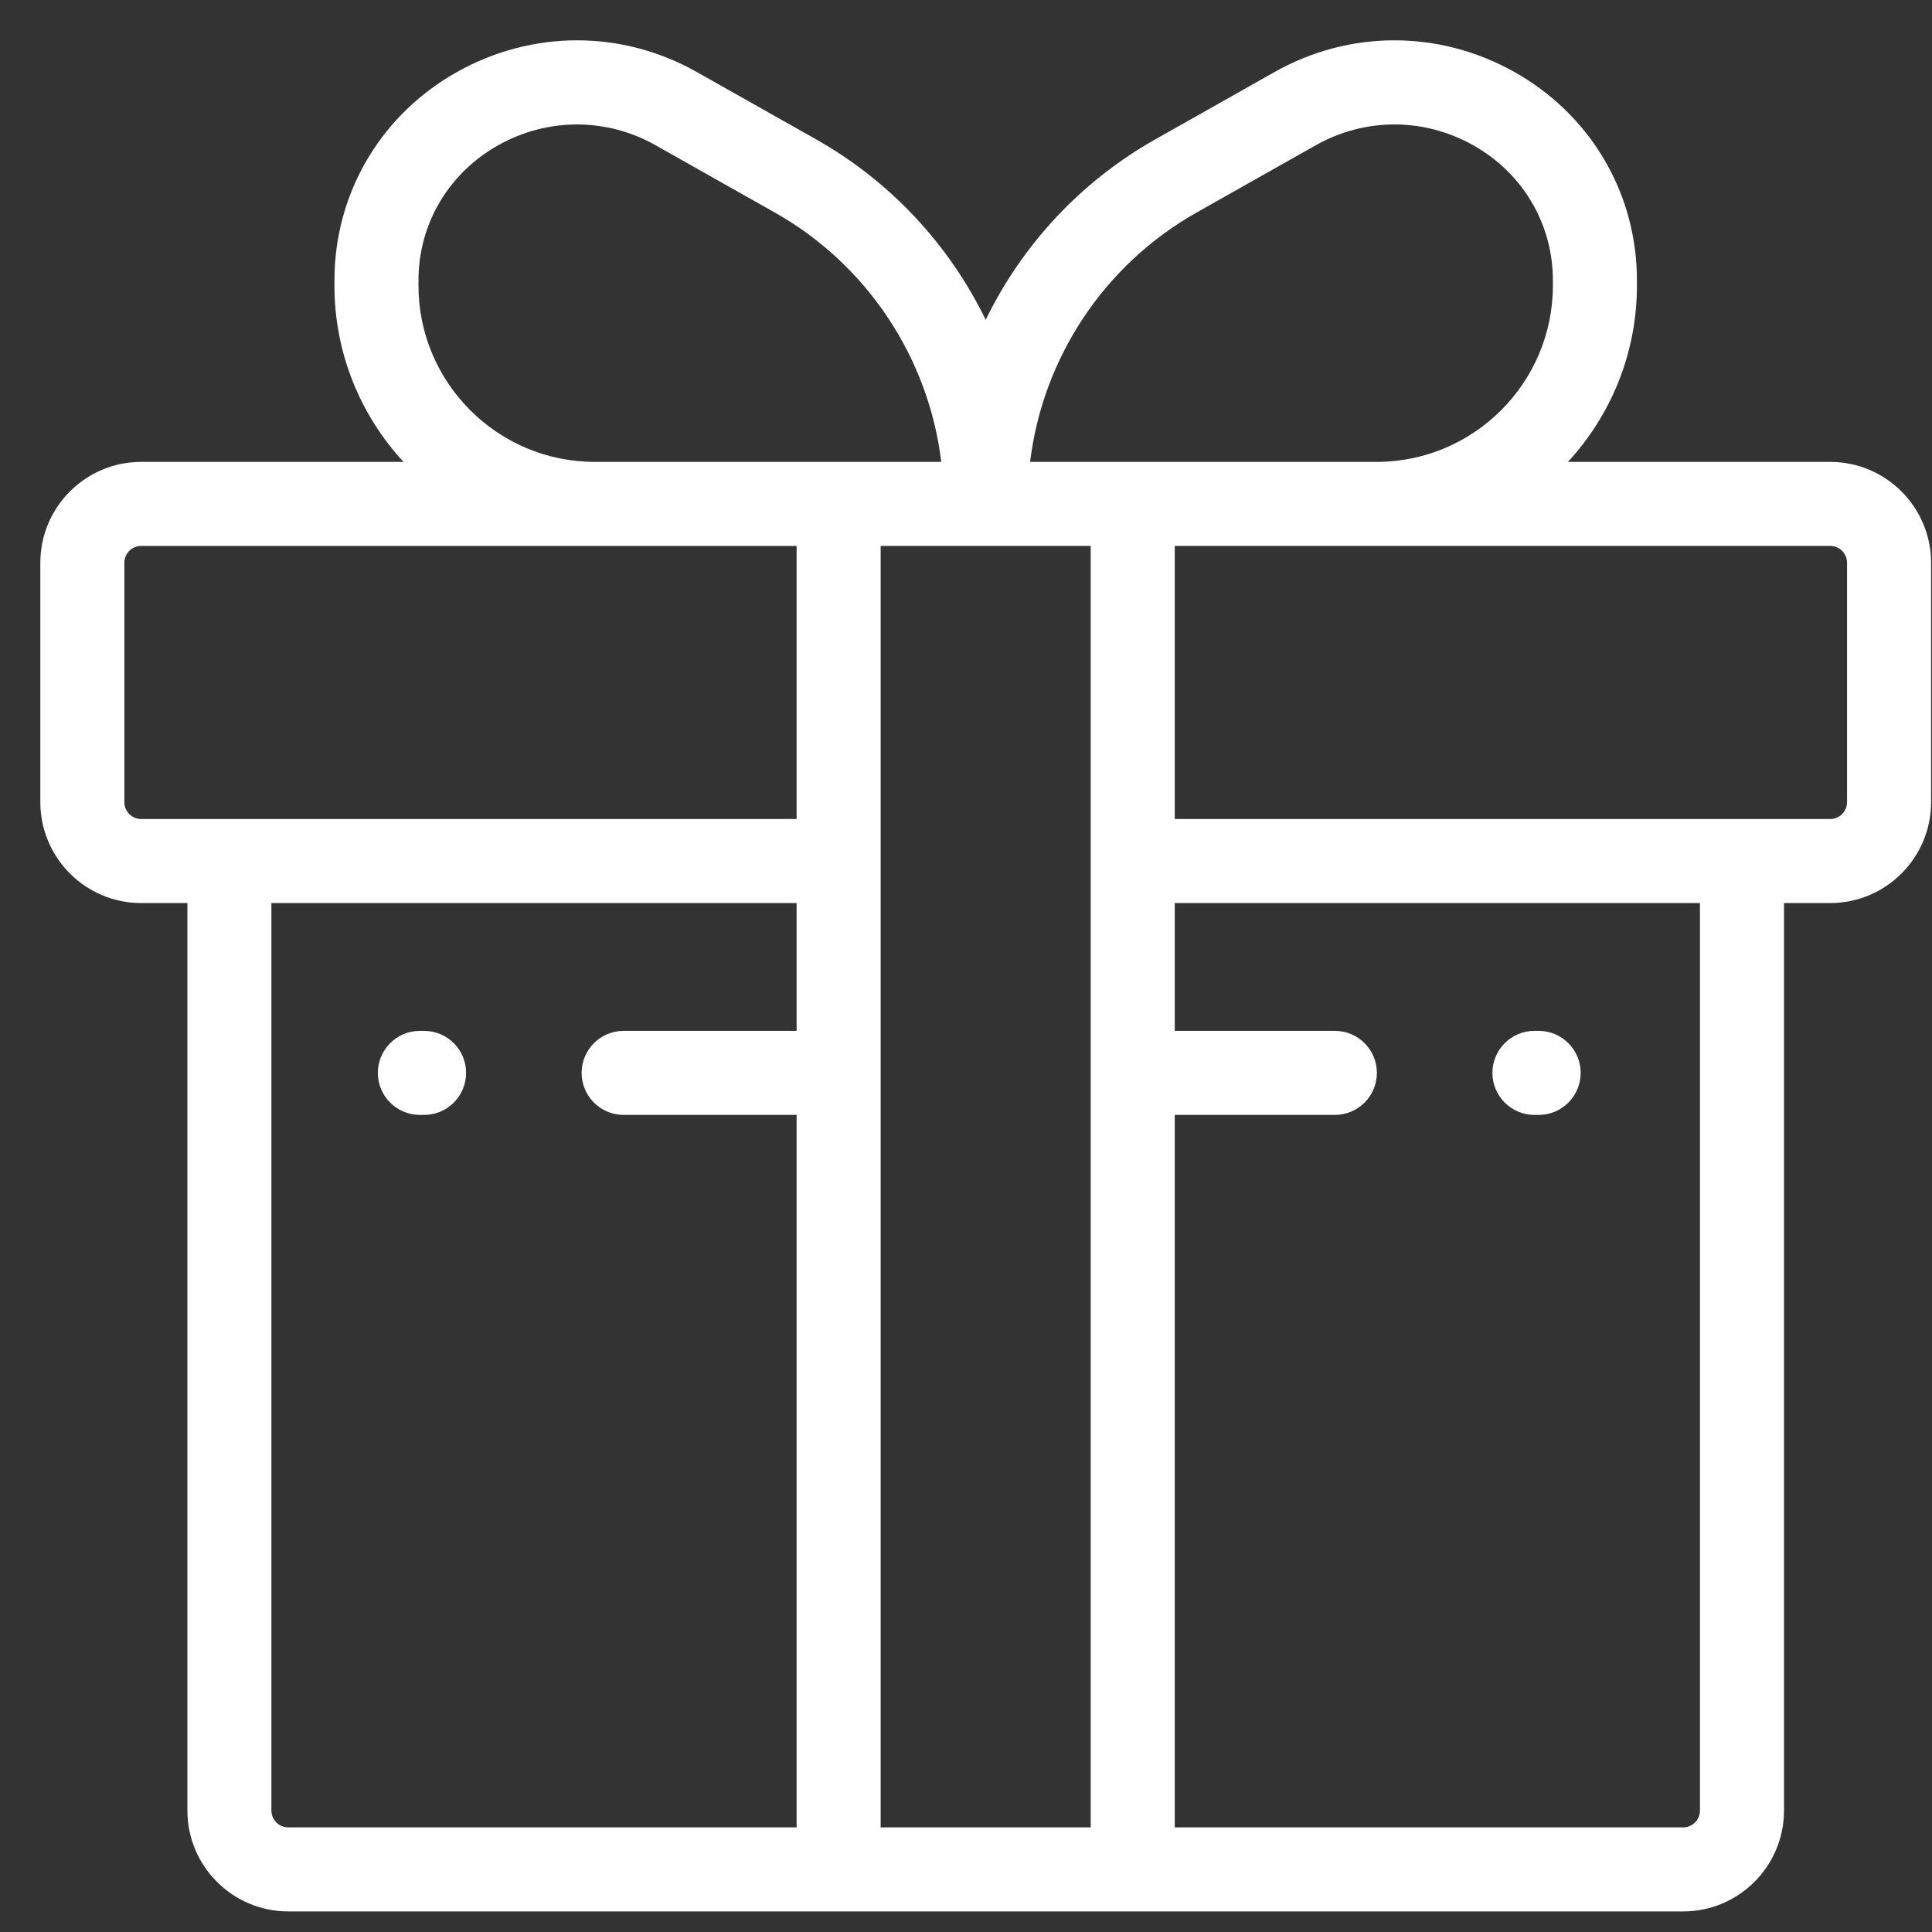 <?xml version="1.0" encoding="UTF-8"?> <svg xmlns="http://www.w3.org/2000/svg" width="40" height="40" viewBox="0 0 40 40" fill="none"><rect x="0" y="0" width="40" height="40" fill="#333333" stroke="none"/> <path d="M37.892 9.563H32.462C33.349 8.602 33.891 7.319 33.891 5.911C33.891 5.911 33.89 5.696 33.888 5.635C33.83 3.898 32.882 2.349 31.355 1.491C29.796 0.616 27.939 0.616 26.387 1.492L23.918 2.886C22.371 3.759 21.161 5.074 20.408 6.621C19.655 5.074 18.444 3.759 16.898 2.886L14.428 1.492C12.877 0.616 11.02 0.616 9.461 1.491C7.933 2.349 6.986 3.898 6.927 5.635C6.925 5.696 6.924 5.911 6.924 5.911C6.924 7.319 7.467 8.601 8.354 9.563H2.923C1.772 9.563 0.835 10.5 0.835 11.651V16.608C0.835 17.76 1.772 18.697 2.923 18.697H3.88V37.486C3.88 38.638 4.817 39.574 5.968 39.574H34.847C35.999 39.574 36.936 38.638 36.936 37.486V18.697H37.892C39.044 18.697 39.981 17.76 39.981 16.608V11.651C39.981 10.5 39.044 9.563 37.892 9.563ZM24.773 4.401L27.242 3.007C28.26 2.433 29.479 2.433 30.503 3.008C31.496 3.566 32.111 4.57 32.149 5.694C32.151 5.736 32.151 5.911 32.151 5.911C32.151 7.925 30.513 9.563 28.5 9.563H21.327C21.588 7.411 22.859 5.481 24.773 4.401ZM8.666 5.694C8.704 4.57 9.32 3.566 10.313 3.008C10.825 2.72 11.386 2.577 11.946 2.577C12.506 2.577 13.065 2.72 13.573 3.007L16.043 4.401C17.957 5.481 19.227 7.411 19.488 9.563H12.315C10.302 9.563 8.664 7.925 8.664 5.911C8.664 5.911 8.665 5.736 8.666 5.694ZM16.493 21.343H12.912C12.431 21.343 12.042 21.733 12.042 22.213C12.042 22.693 12.431 23.083 12.912 23.083H16.493V37.834H5.968C5.776 37.834 5.619 37.678 5.619 37.486V18.697H16.493V21.343ZM16.493 16.957H2.923C2.731 16.957 2.575 16.8 2.575 16.608V11.651C2.575 11.459 2.731 11.303 2.923 11.303H16.493V16.957ZM22.582 37.834H18.233V11.302H22.582V37.834ZM35.196 37.486C35.196 37.678 35.04 37.834 34.847 37.834H24.322V23.083H27.637C28.117 23.083 28.507 22.693 28.507 22.213C28.507 21.732 28.117 21.343 27.637 21.343H24.322V18.697H35.196V37.486H35.196ZM38.241 16.608C38.241 16.8 38.084 16.957 37.892 16.957H24.322V11.302H37.892C38.084 11.302 38.241 11.459 38.241 11.651V16.608H38.241Z" fill="white"></path> <path d="M31.769 23.083H31.856C32.337 23.083 32.726 22.693 32.726 22.213C32.726 21.732 32.337 21.343 31.856 21.343H31.769C31.289 21.343 30.899 21.732 30.899 22.213C30.899 22.693 31.289 23.083 31.769 23.083Z" fill="white"></path> <path d="M8.693 23.083H8.78C9.26 23.083 9.65 22.693 9.65 22.213C9.65 21.732 9.26 21.343 8.78 21.343H8.693C8.212 21.343 7.823 21.732 7.823 22.213C7.823 22.693 8.212 23.083 8.693 23.083Z" fill="white"></path> </svg> 